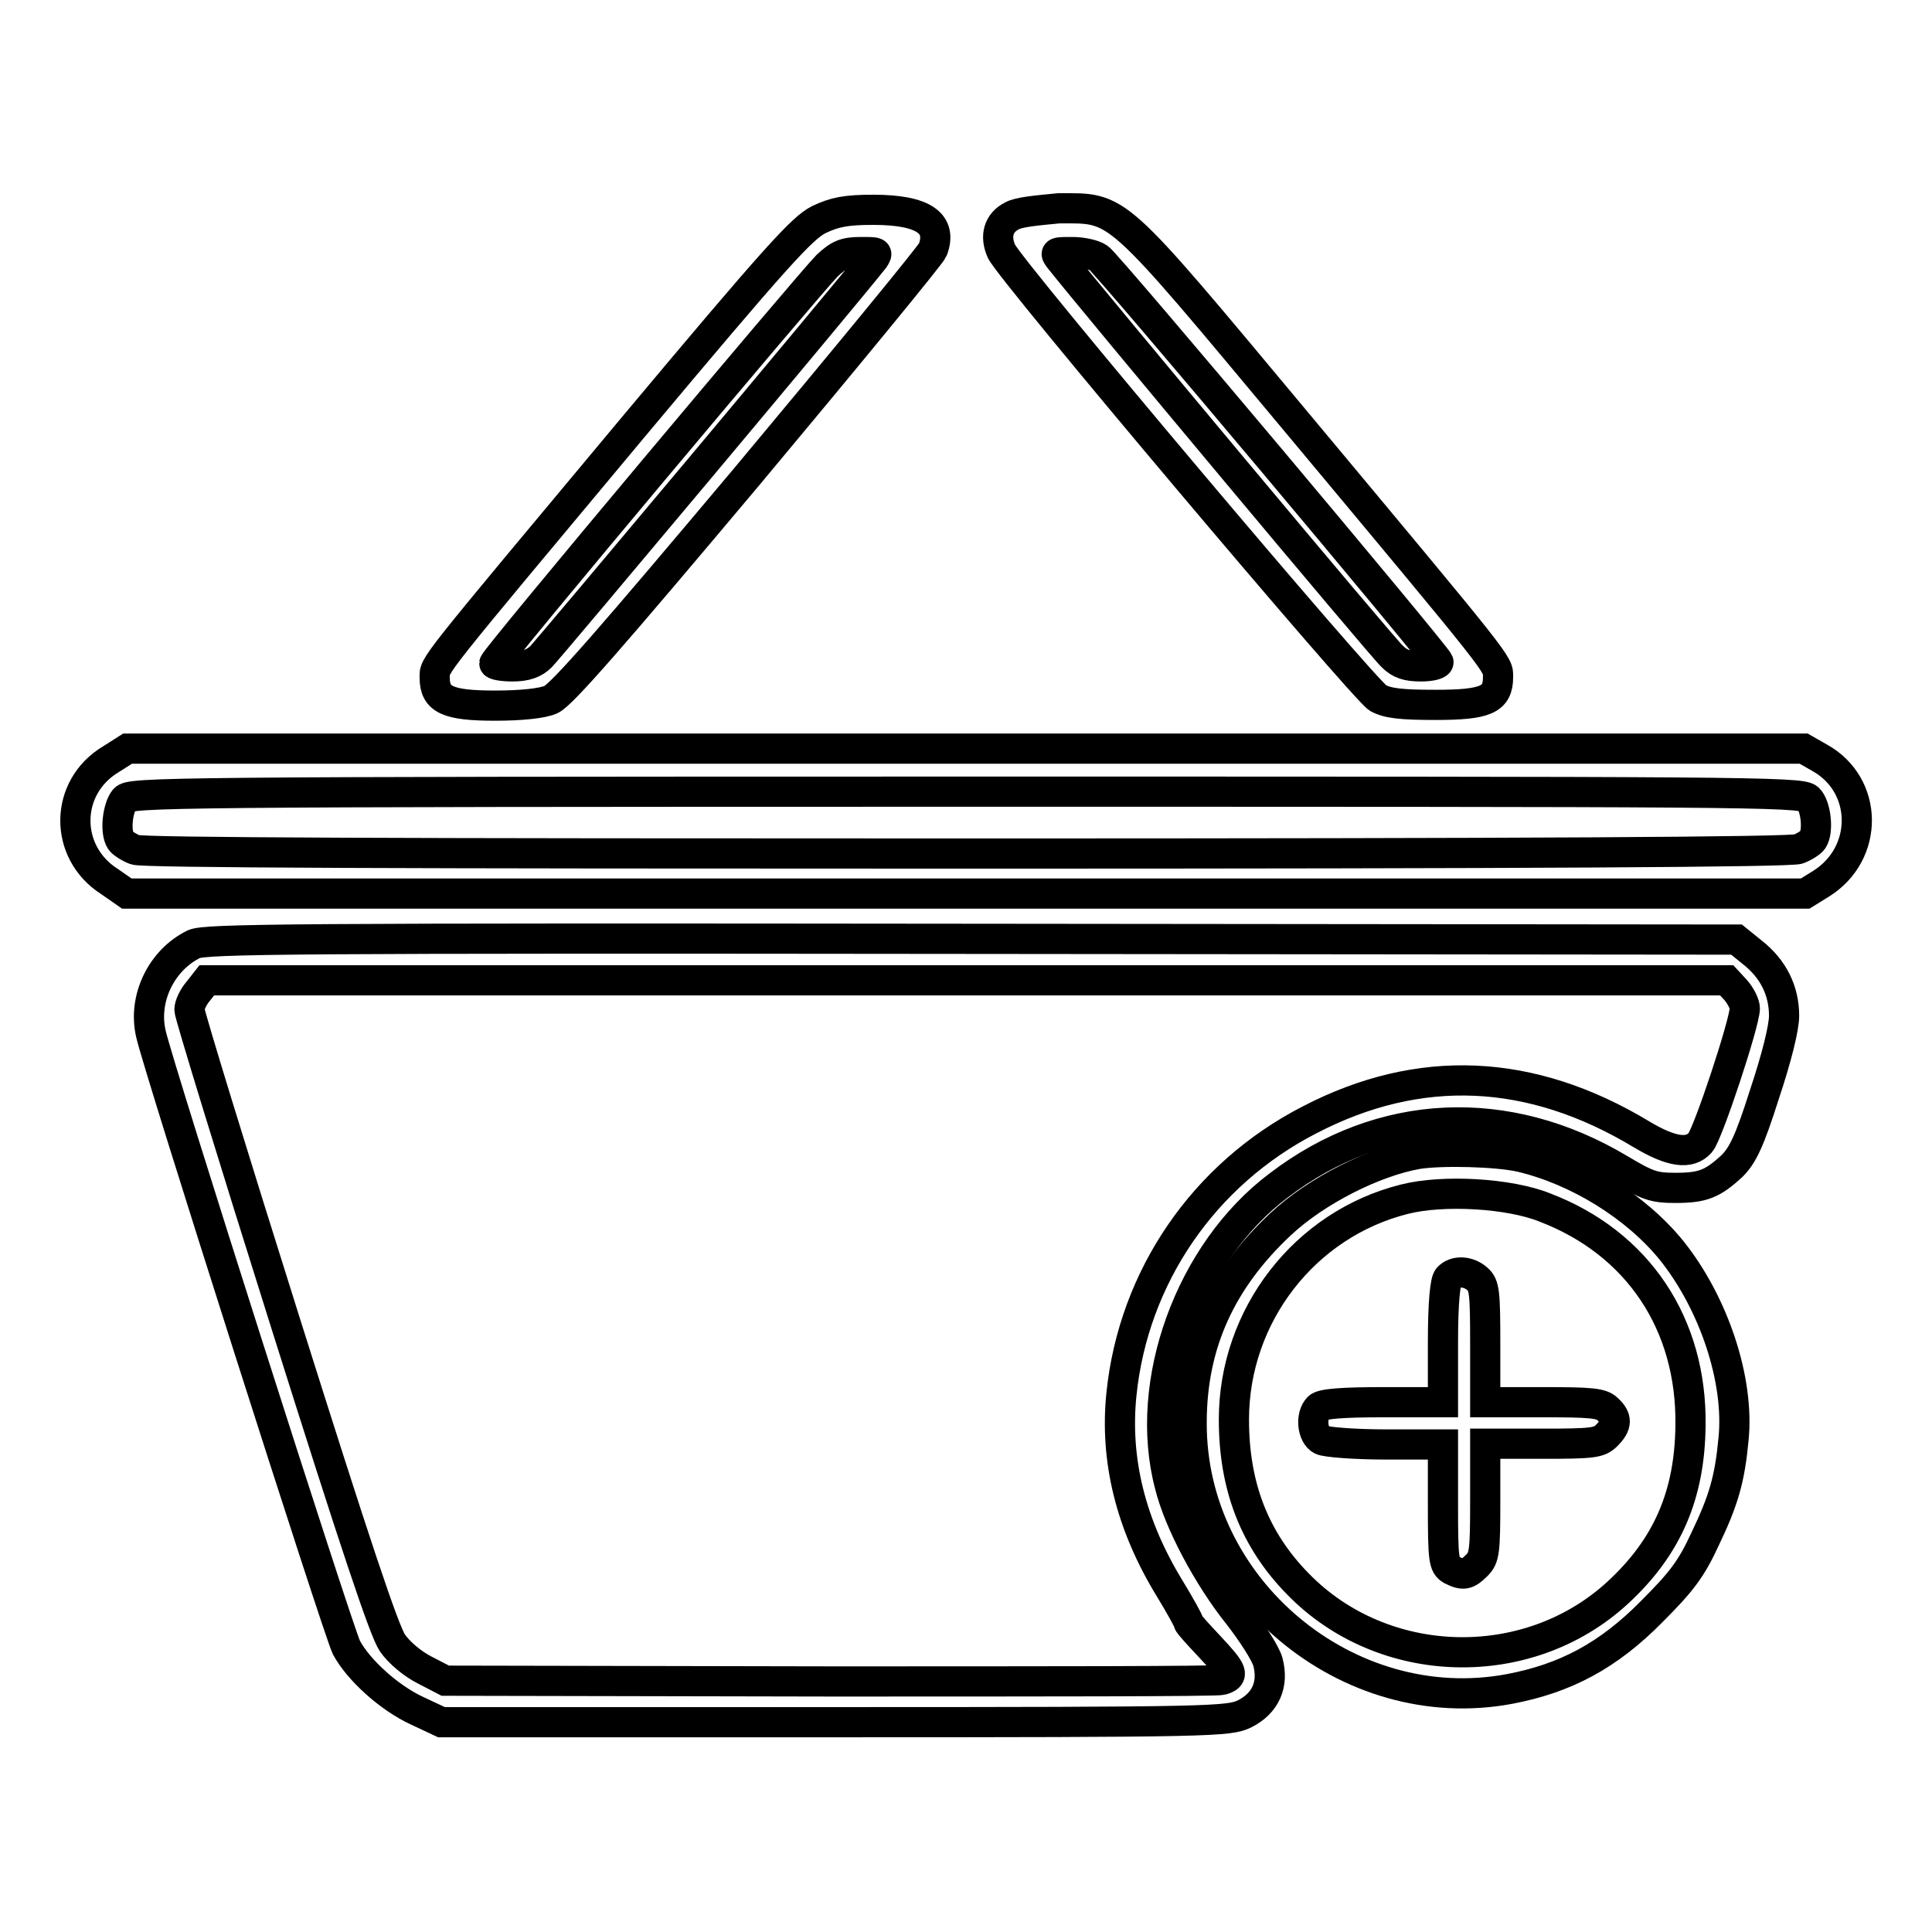 <?xml version="1.0" encoding="utf-8"?>
<!-- Svg Vector Icons : http://www.onlinewebfonts.com/icon -->
<!DOCTYPE svg PUBLIC "-//W3C//DTD SVG 1.1//EN" "http://www.w3.org/Graphics/SVG/1.1/DTD/svg11.dtd">
<svg version="1.1" xmlns="http://www.w3.org/2000/svg" xmlns:xlink="http://www.w3.org/1999/xlink" x="0px" y="0px" viewBox="0 0 256 256" enable-background="new 0 0 256 256" xml:space="preserve">
<g><g><g><path stroke-width="4" fill-opacity="0" stroke="#000000"  d="M108.5,29.1c-2.2,1.1-5.6,4.8-24.6,27.5C56.6,89.3,57.6,88,57.6,89.8c0,2.9,1.7,3.7,8,3.7c3.5,0,6.3-0.3,7.4-0.8c1.4-0.6,8.1-8.3,26-29.6c13.2-15.8,24.3-29.3,24.6-30c1.3-3.5-1.2-5.3-7.9-5.3C112.1,27.8,110.6,28.1,108.5,29.1z M115.8,34.3C112.1,39,72.7,86,71.7,87c-0.9,0.9-2,1.3-3.8,1.3c-1.3,0-2.4-0.2-2.4-0.4c0-0.6,41.8-50.4,44.1-52.7c1.6-1.5,2.4-1.8,4.5-1.8C116.3,33.4,116.4,33.4,115.8,34.3z"/><path stroke-width="4" fill-opacity="0" stroke="#000000"  d="M134.1,28.6c-1.8,0.9-2.3,2.7-1.4,4.7c1.1,2.5,48.1,58.2,49.9,59.2c1.3,0.7,3.1,0.9,7.6,0.9c6.7,0,8.3-0.7,8.3-3.7c0-1.8,0.8-0.8-26.9-34c-24.2-29-23.2-28.1-31.3-28.1C137.2,27.9,135,28.1,134.1,28.6z M145.6,34.2c1.2,0.8,44.6,52.5,45,53.5c0.1,0.3-0.9,0.6-2.3,0.6c-1.8,0-2.8-0.3-3.8-1.3c-1.1-0.9-40.5-48.1-44.1-52.7c-0.7-0.9-0.6-0.9,1.7-0.9C143.3,33.4,144.9,33.7,145.6,34.2z"/><path stroke-width="4" fill-opacity="0" stroke="#000000"  d="M14.7,100.6c-6.2,3.7-6.3,12.3-0.2,16.2l2.3,1.6H128h111.2l2.1-1.3c6.4-4,6.3-13.1-0.2-16.7l-2.1-1.2H128H16.9L14.7,100.6z M239.6,105.8c1,0.9,1.4,4.3,0.6,5.5c-0.2,0.3-1.1,0.9-1.9,1.2c-1.1,0.4-34.9,0.6-110.1,0.6S19,113,17.9,112.6c-0.8-0.3-1.7-0.9-1.9-1.2c-0.8-1.2-0.4-4.4,0.5-5.5c0.8-0.9,5-1,111.5-1C230.1,104.9,238.6,104.9,239.6,105.8z"/><path stroke-width="4" fill-opacity="0" stroke="#000000"  d="M25.7,125.1c-4.3,2.1-6.8,7.2-5.7,11.9c1,4.5,24.8,79.1,25.9,81.3c1.6,3,5.7,6.7,9.4,8.4l3.2,1.5h52.1c50.3,0,52.2-0.1,54.3-1.1c2.8-1.4,3.9-3.9,3.1-6.9c-0.3-1.1-2.1-3.9-3.9-6.2c-4-5-7.9-12.3-9.1-17.2c-3.6-13.6,2.7-30.9,14.4-39.7c13.6-10.4,30.3-11.1,45.2-2.2c3.7,2.2,4.5,2.5,7.4,2.5c3.6,0,4.9-0.5,7.5-2.9c1.4-1.4,2.3-3.2,4.3-9.5c1.6-4.8,2.6-8.8,2.6-10.4c0-3.3-1.4-6.2-4.2-8.4l-2.1-1.7l-101.2-0.1C38.3,124.3,27.3,124.4,25.7,125.1z M230,131.2c0.7,0.8,1.2,1.9,1.2,2.4c0,1.9-4.9,16.7-5.9,17.8c-1.4,1.6-3.8,1.3-7.8-1.1c-14.6-8.8-29.4-9.5-44-1.9c-14,7.2-23.3,20.8-24.9,36.3c-0.9,8.7,1.2,17.3,6.4,25.8c1.4,2.3,2.5,4.3,2.5,4.5s1.3,1.6,2.8,3.2c3.1,3.3,3.3,3.9,1.6,4.4c-0.7,0.2-24.1,0.2-52,0.2L59,222.7l-2.7-1.4c-1.6-0.8-3.4-2.3-4.3-3.6c-1.1-1.6-5-13.3-14.2-42.5c-7-22.2-12.7-40.8-12.7-41.4c0-0.6,0.5-1.7,1.2-2.5l1.1-1.4H128h100.8L230,131.2z"/><path stroke-width="4" fill-opacity="0" stroke="#000000"  d="M187.9,152.9c-5.8,1-13.5,4.9-18.2,9.3c-7.9,7.4-11.8,15.9-11.8,26.3c-0.1,22,20.7,39.3,42.1,35.3c7.4-1.4,13.1-4.4,18.9-10.3c3.9-3.9,5.2-5.6,7-9.5c2.5-5.2,3.3-8,3.8-13.3c0.8-7.8-2.6-18-8.2-25c-4.7-5.8-12.4-10.6-20-12.4C198.4,152.6,191.2,152.4,187.9,152.9z M204.7,160c12.3,4.7,19.5,15.4,19.3,28.9c-0.1,9.1-3,16-9.6,22.1c-11.9,11-31.1,10.5-42.4-1.1c-5.8-5.9-8.5-13-8.5-21.8c0-13.8,9.4-25.9,22.6-29.2C191.2,157.6,200,158.1,204.7,160z"/><path stroke-width="4" fill-opacity="0" stroke="#000000"  d="M191.9,169.3c-0.4,0.4-0.7,3.2-0.7,8.6v7.9h-7.9c-5.4,0-8.1,0.2-8.6,0.7c-1.1,1.1-0.8,3.7,0.4,4.3c0.6,0.3,4.5,0.6,8.6,0.6h7.5v8c0,7.3,0.1,8,1.1,8.6c1.6,0.8,2.1,0.7,3.4-0.6c1-1,1.1-1.8,1.1-8.6v-7.5h7.5c6.8,0,7.6-0.1,8.6-1.1c1.4-1.4,1.4-2.3,0.1-3.5c-0.8-0.8-2.3-0.9-8.6-0.9h-7.6v-7.7c0-6.8-0.1-7.8-1-8.6C194.6,168.4,192.8,168.3,191.9,169.3z"/></g></g></g>
</svg>